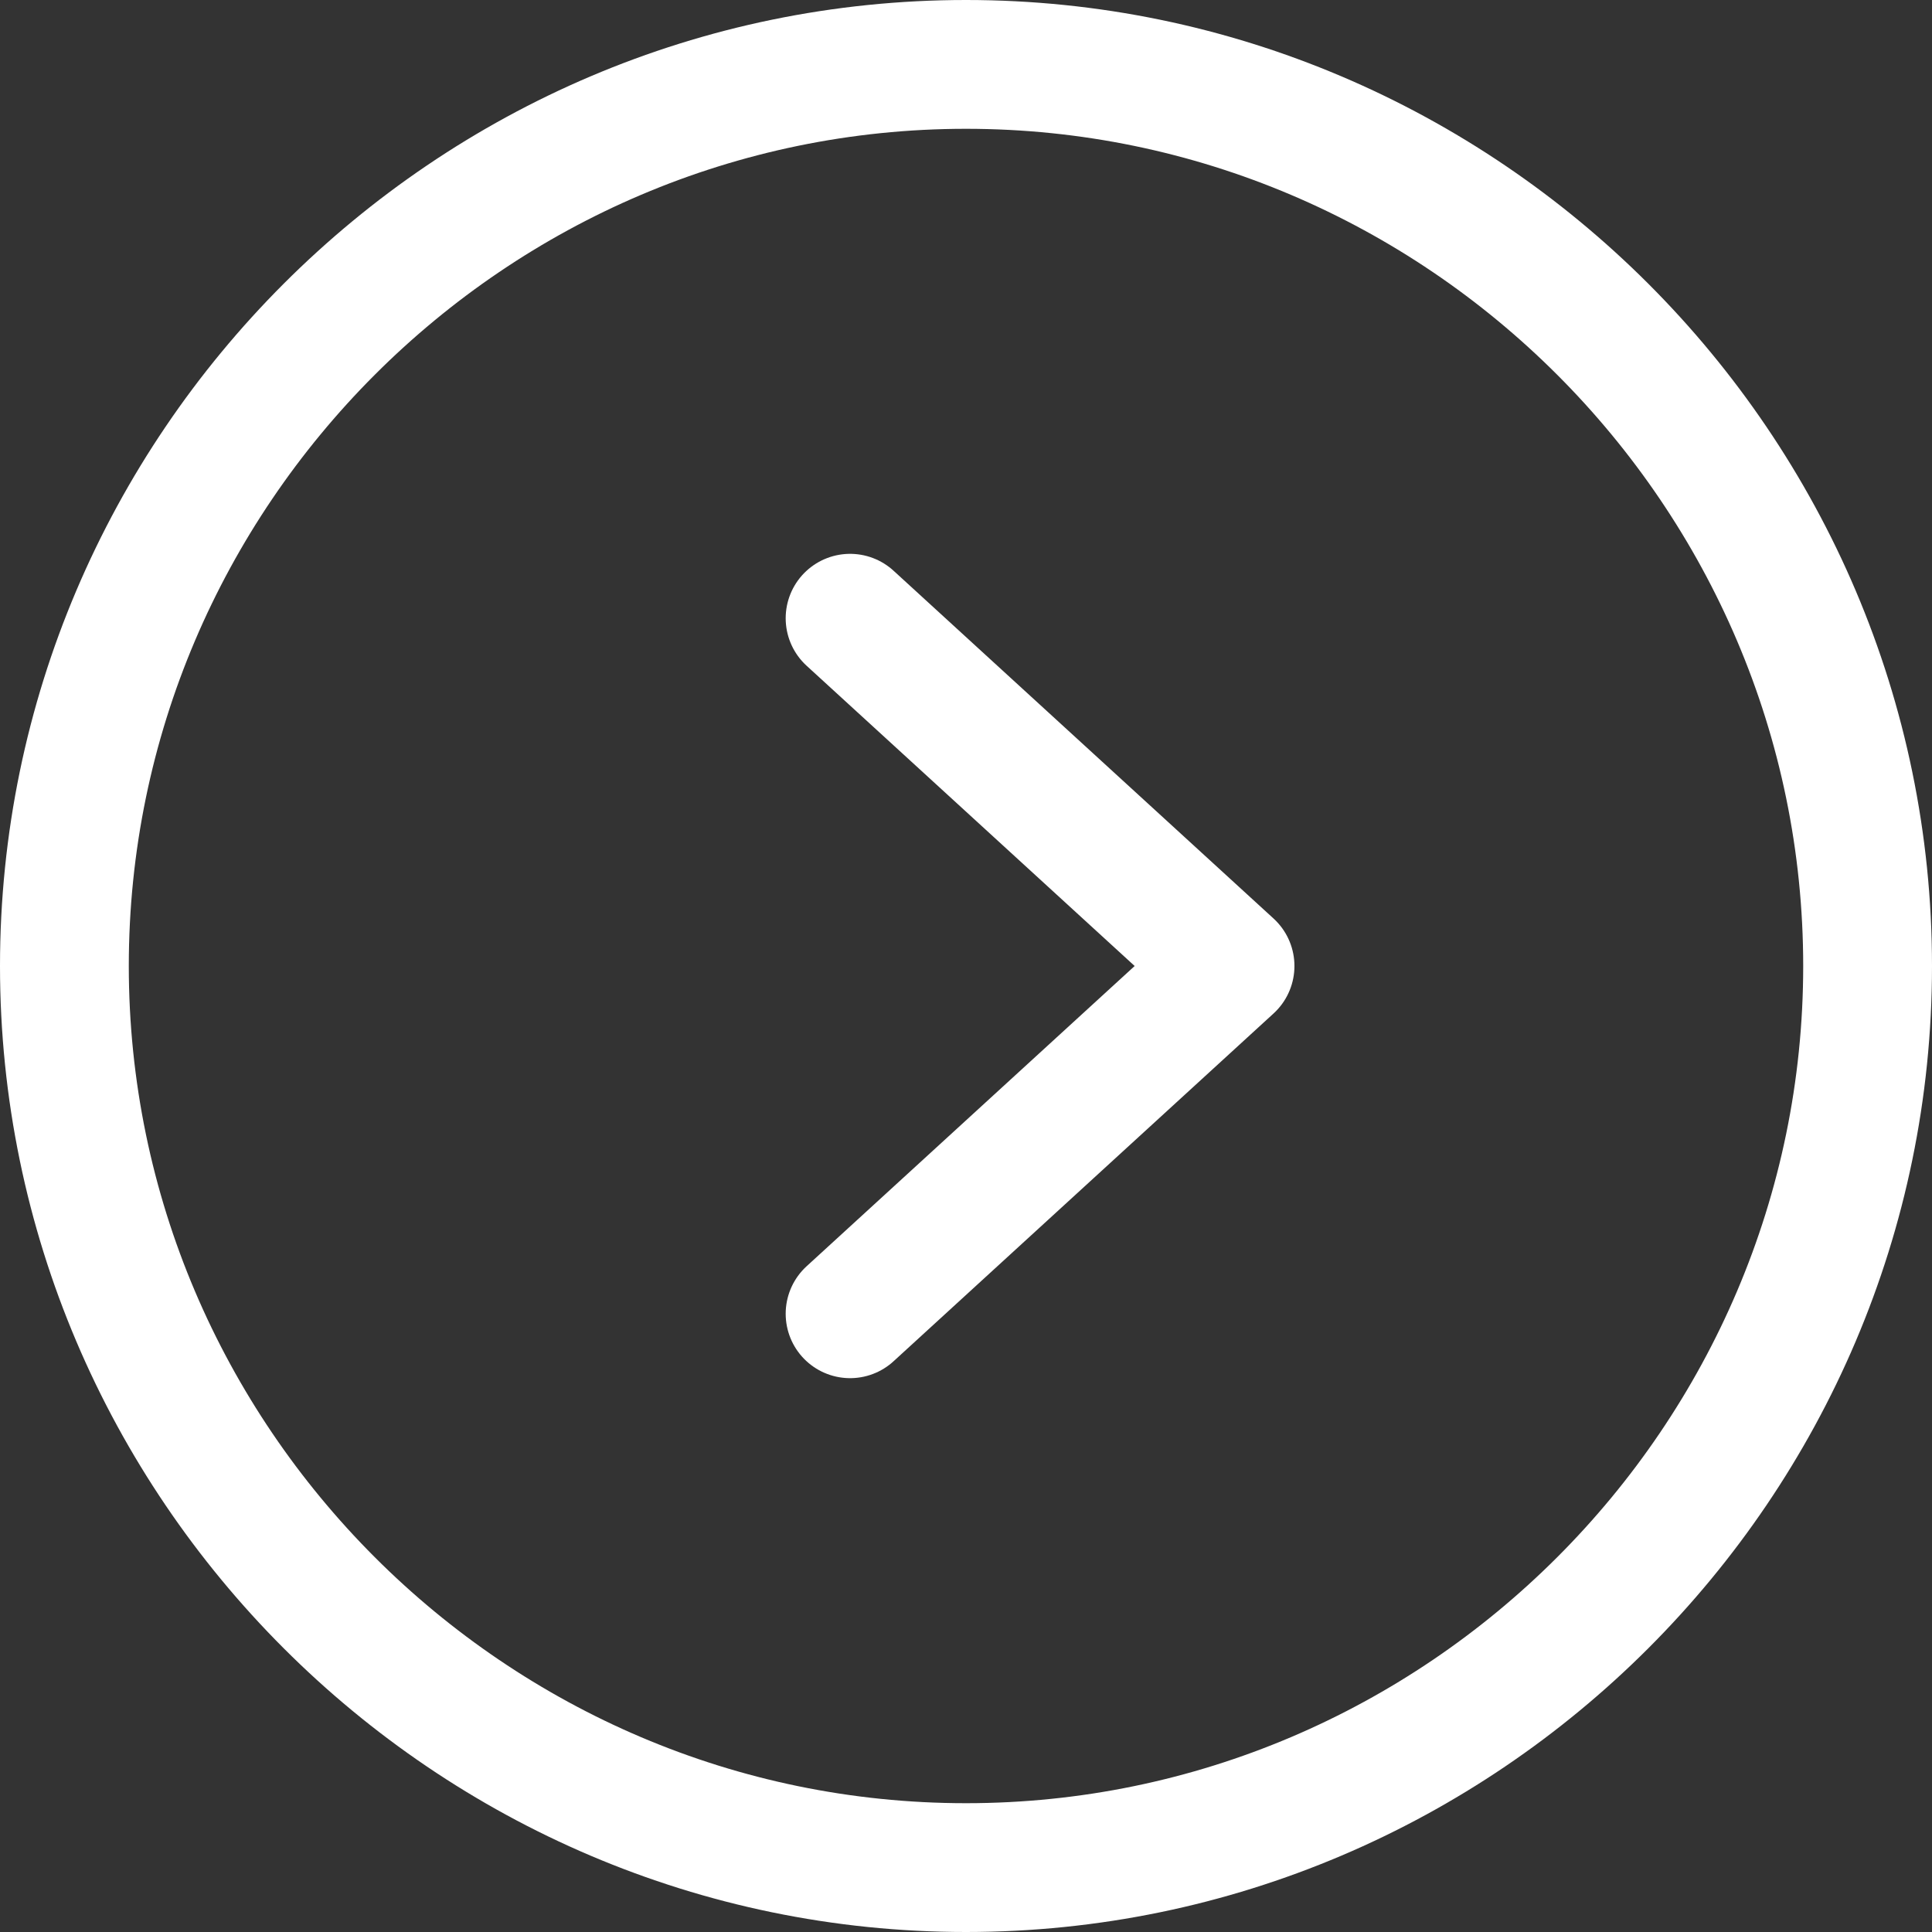 <?xml version="1.0" encoding="utf-8"?>
<!-- Generator: Adobe Illustrator 27.9.0, SVG Export Plug-In . SVG Version: 6.00 Build 0)  -->
<svg version="1.1" id="레이어_1" xmlns="http://www.w3.org/2000/svg" xmlns:xlink="http://www.w3.org/1999/xlink" x="0px"
	 y="0px" viewBox="0 0 30 30" style="enable-background:new 0 0 30 30;" xml:space="preserve">
<rect x="0" y="0" width="30" height="30" fill="#333333" stroke="none"/>
<style type="text/css">
	.st0{fill:none;stroke:#FFFFFF;stroke-width:2;}
	.st1{fill:none;stroke:#FFFFFF;stroke-width:2;stroke-linecap:round;stroke-linejoin:round;}
</style>
<g>
	<path class="st0" d="M15,1L15,1c7.7,0,14,6.3,14,14l0,0c0,7.7-6.3,14-14,14l0,0C7.3,29,1,22.7,1,15l0,0C1,7.3,7.3,1,15,1z"/>
	<path class="st1" d="M13.2,9.6l5.9,5.4l-5.9,5.4"/>
</g>
</svg>
